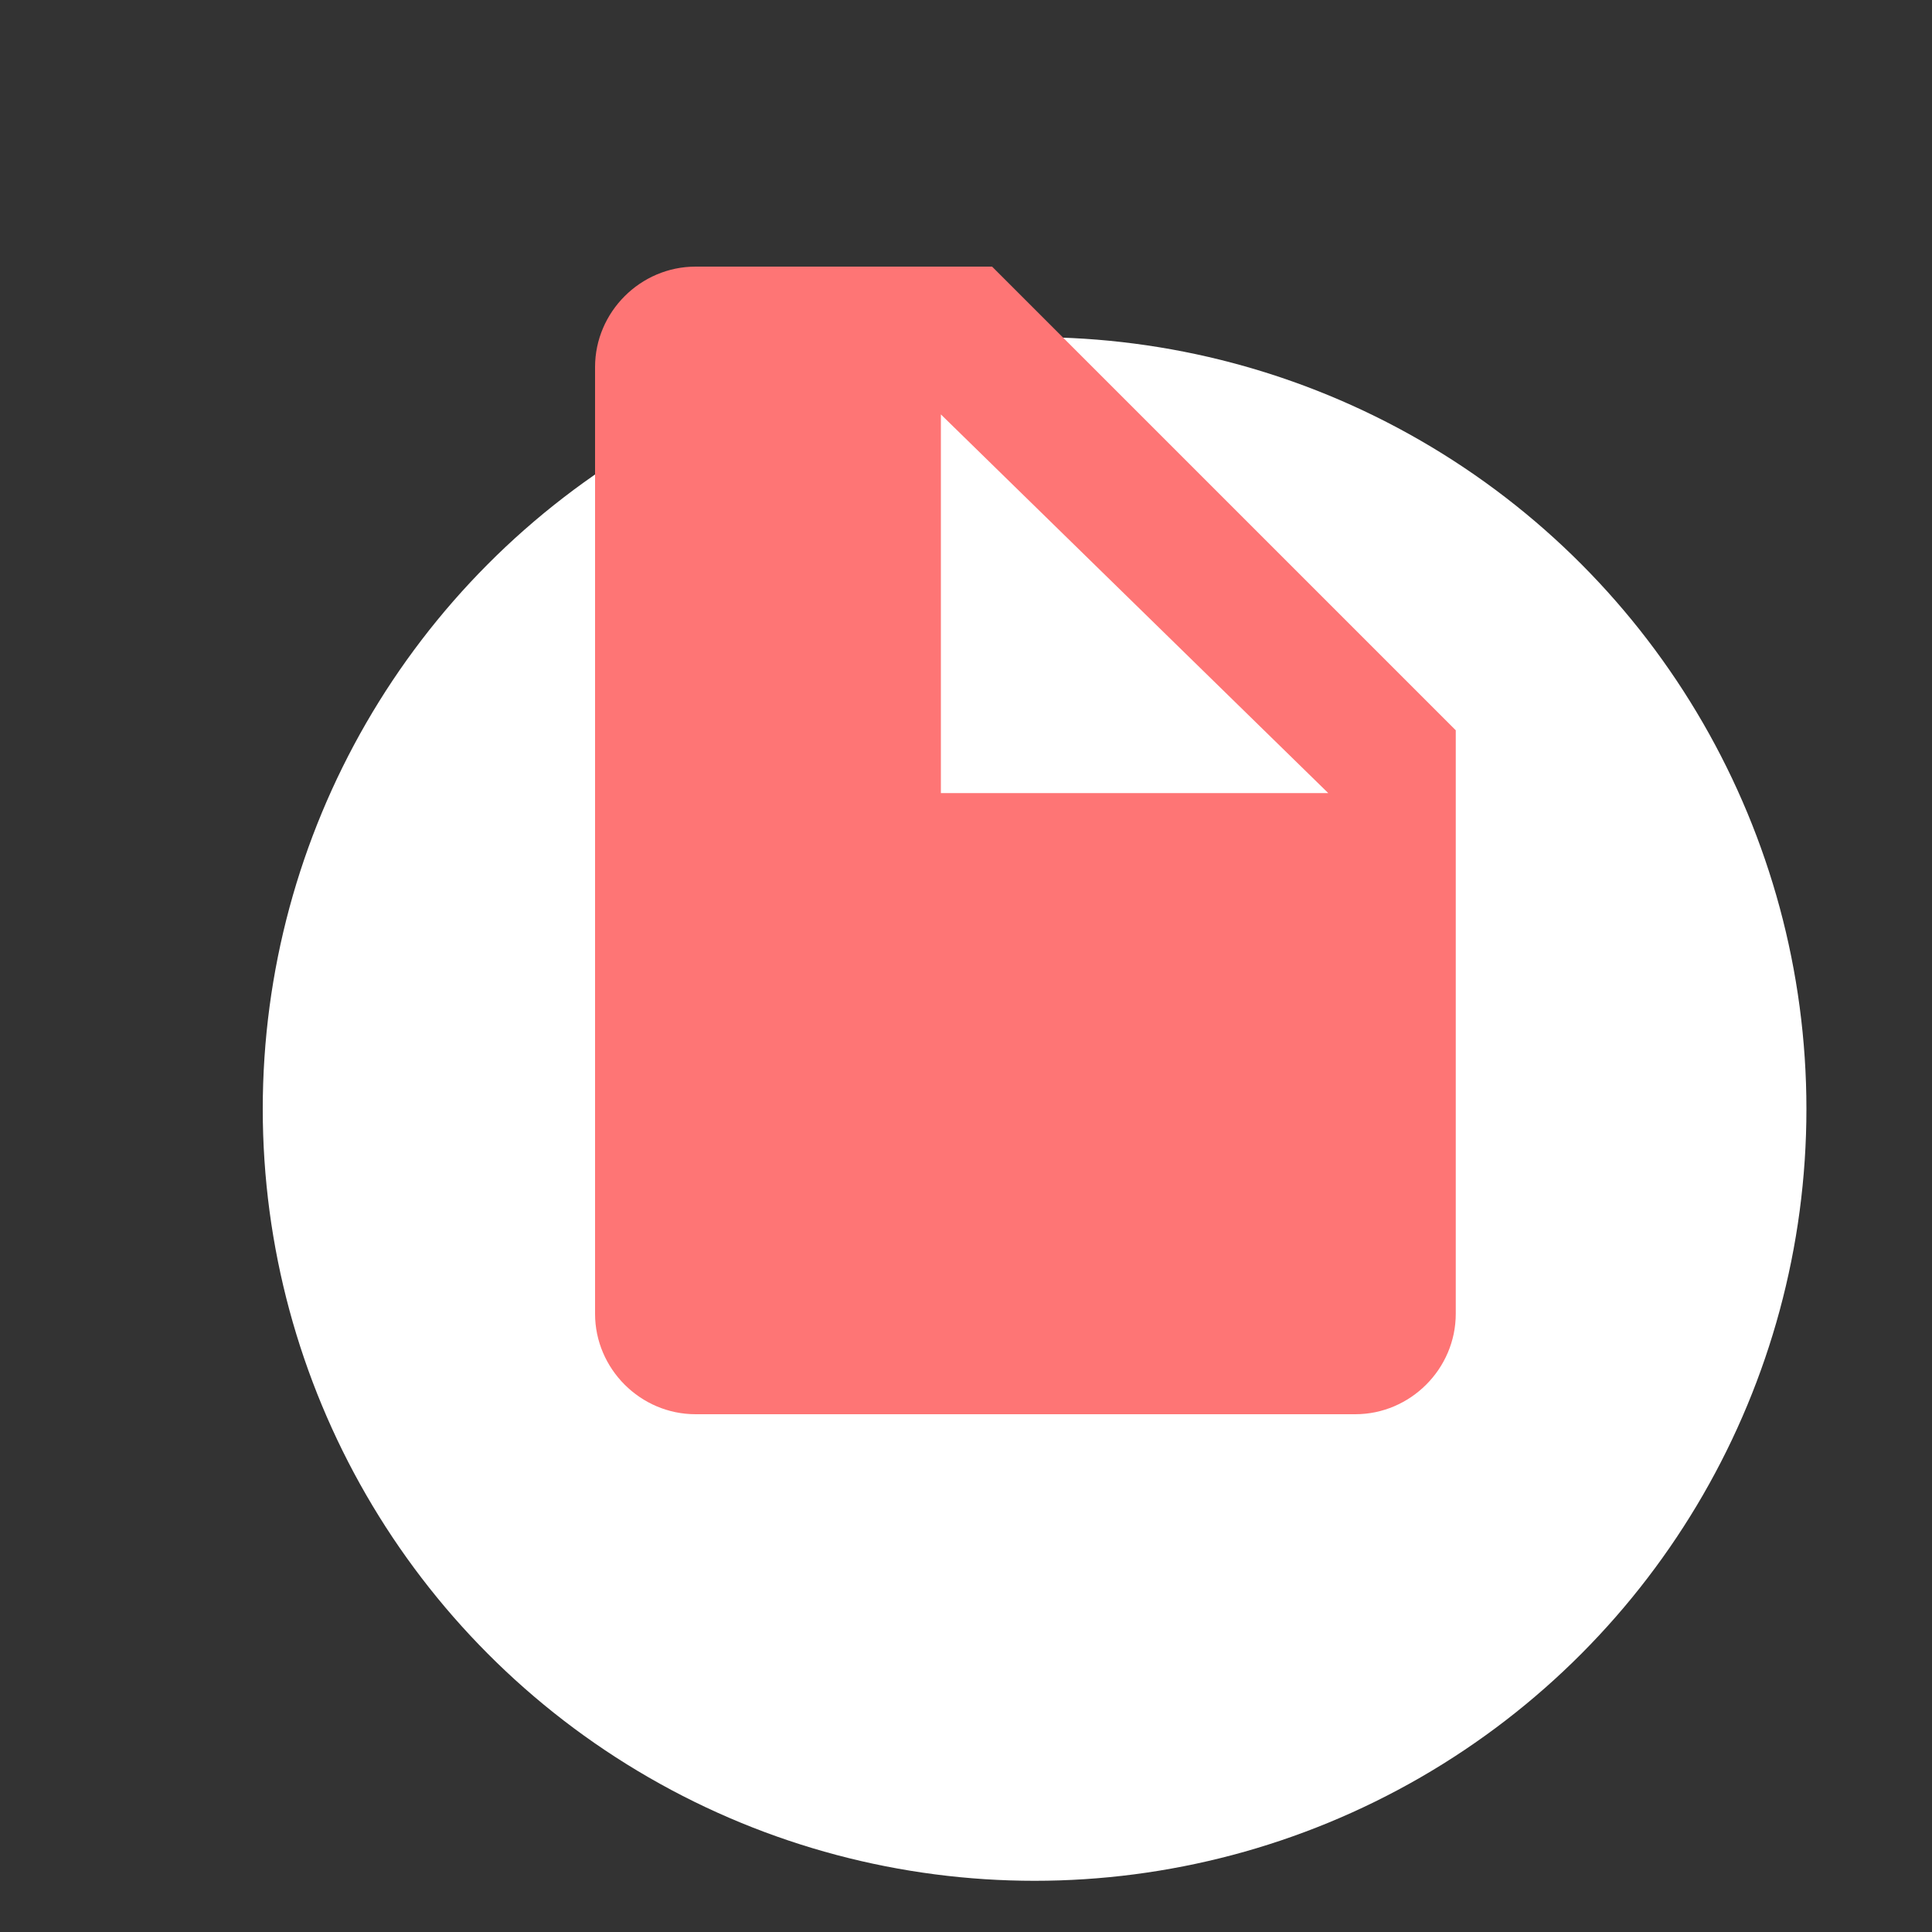 <?xml version="1.0" encoding="UTF-8"?>
<svg id="Layer_1" xmlns="http://www.w3.org/2000/svg" version="1.1" viewBox="0 0 200 200">
  <rect x="0" y="0" width="200" height="200" fill="#333333" stroke="none"/>
  <!-- Generator: Adobe Illustrator 29.3.1, SVG Export Plug-In . SVG Version: 2.1.0 Build 151)  -->
  <defs>
    <style>
      .st0 {
        fill: #fff;
      }

      .st1 {
        fill: #fe7575;
      }
    </style>
  </defs>
  <circle class="st0" cx="107.1" cy="114.8" r="79.9"/>
  <path class="st1" d="M102.7,27.6h-30.7c-5.7,0-10.4,4.7-10.4,10.4v98c0,5.7,4.7,10.4,10.4,10.4h68.3c5.7,0,10.4-4.7,10.4-10.4v-60.4l-48-48Z"/>
  <polygon class="st0" points="97.4 42.9 97.4 82.1 137.5 82.1 97.4 42.9"/>
</svg>